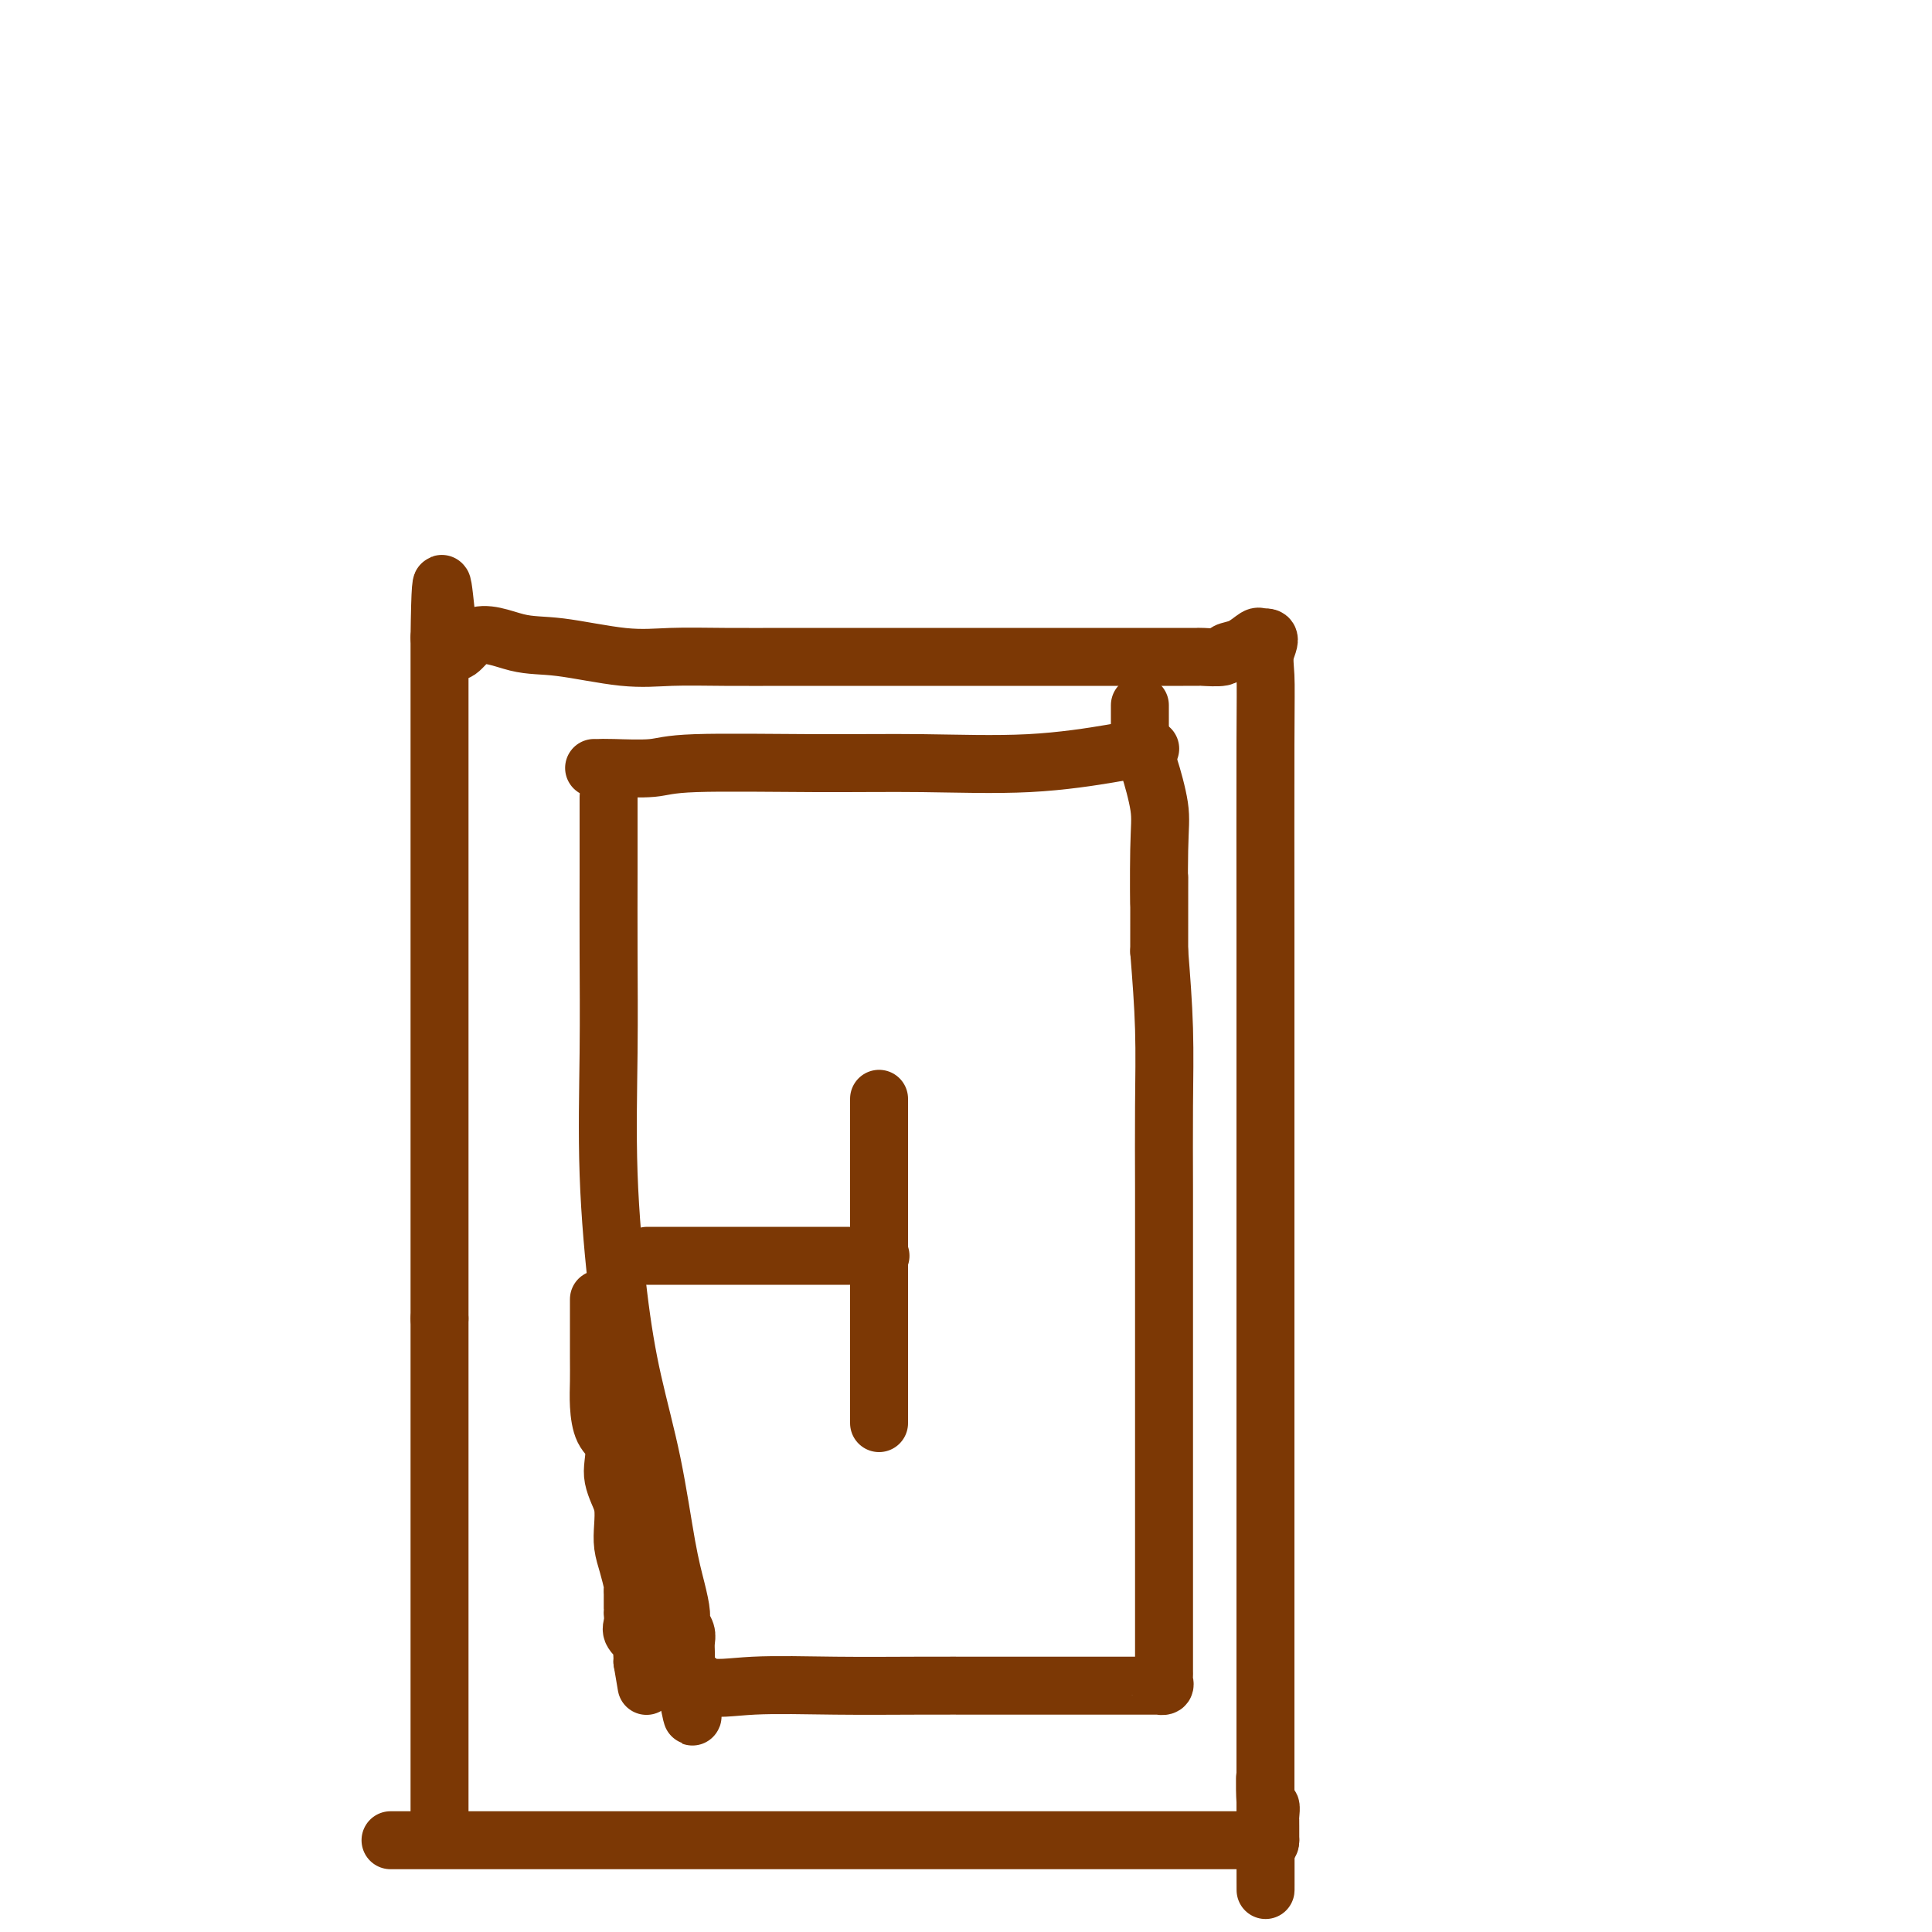 <svg viewBox='0 0 400 400' version='1.1' xmlns='http://www.w3.org/2000/svg' xmlns:xlink='http://www.w3.org/1999/xlink'><g fill='none' stroke='#7C3805' stroke-width='12' stroke-linecap='round' stroke-linejoin='round'><path d='M91,376c0.000,-0.739 0.000,-1.477 0,-2c0.000,-0.523 0.000,-0.830 0,-1c0.000,-0.170 0.000,-0.204 0,-1c0.000,-0.796 0.000,-2.354 0,-3c0.000,-0.646 -0.000,-0.380 0,-1c0.000,-0.620 0.000,-2.128 0,-4c0.000,-1.872 0.000,-4.110 0,-6c0.000,-1.890 0.000,-3.432 0,-5c0.000,-1.568 0.000,-3.163 0,-5c0.000,-1.837 0.000,-3.915 0,-6c0.000,-2.085 0.000,-4.178 0,-7c-0.000,-2.822 0.000,-6.373 0,-10c0.000,-3.627 0.000,-7.331 0,-11c0.000,-3.669 0.000,-7.303 0,-11c0.000,-3.697 0.000,-7.457 0,-11c0.000,-3.543 -0.000,-6.869 0,-10c0.000,-3.131 0.000,-6.065 0,-9'/><path d='M91,273c0.000,-17.009 0.000,-8.032 0,-10c0.000,-1.968 0.000,-14.882 0,-23c0.000,-8.118 0.000,-11.441 0,-16c0.000,-4.559 -0.000,-10.355 0,-15c0.000,-4.645 0.000,-8.139 0,-12c0.000,-3.861 0.000,-8.088 0,-11c0.000,-2.912 0.000,-4.511 0,-6c0.000,-1.489 0.000,-2.870 0,-4c0.000,-1.130 0.000,-2.008 0,-3c0.000,-0.992 0.000,-2.097 0,-3c-0.000,-0.903 0.000,-1.602 0,-3c0.000,-1.398 0.000,-3.494 0,-5c0.000,-1.506 0.000,-2.423 0,-4c0.000,-1.577 0.000,-3.813 0,-6c0.000,-2.187 -0.000,-4.326 0,-6c0.000,-1.674 0.000,-2.882 0,-4c0.000,-1.118 -0.000,-2.145 0,-3c0.000,-0.855 0.000,-1.539 0,-2c0.000,-0.461 -0.000,-0.701 0,-1c0.000,-0.299 0.000,-0.657 0,-1c0.000,-0.343 -0.000,-0.669 0,-1c0.000,-0.331 0.000,-0.666 0,-1c-0.000,-0.334 0.000,-0.667 0,-1'/><path d='M91,132c0.269,-21.799 0.943,-5.795 2,0c1.057,5.795 2.498,1.381 5,0c2.502,-1.381 6.067,0.271 9,1c2.933,0.729 5.235,0.535 9,1c3.765,0.465 8.993,1.589 13,2c4.007,0.411 6.792,0.110 10,0c3.208,-0.110 6.838,-0.030 11,0c4.162,0.030 8.856,0.008 13,0c4.144,-0.008 7.740,-0.002 12,0c4.260,0.002 9.185,0.001 14,0c4.815,-0.001 9.520,-0.000 14,0c4.480,0.000 8.735,0.000 13,0c4.265,-0.000 8.540,-0.000 12,0c3.460,0.000 6.105,0.001 9,0c2.895,-0.001 6.041,-0.004 8,0c1.959,0.004 2.729,0.013 3,0c0.271,-0.013 0.041,-0.050 1,0c0.959,0.050 3.108,0.185 4,0c0.892,-0.185 0.529,-0.690 1,-1c0.471,-0.310 1.776,-0.423 3,-1c1.224,-0.577 2.368,-1.617 3,-2c0.632,-0.383 0.752,-0.109 1,0c0.248,0.109 0.624,0.055 1,0'/><path d='M262,132c1.392,-0.149 0.373,1.478 0,3c-0.373,1.522 -0.100,2.938 0,5c0.100,2.062 0.027,4.769 0,14c-0.027,9.231 -0.007,24.986 0,38c0.007,13.014 0.002,23.285 0,33c-0.002,9.715 -0.001,18.872 0,27c0.001,8.128 0.000,15.226 0,22c-0.000,6.774 -0.000,13.223 0,18c0.000,4.777 0.000,7.880 0,11c-0.000,3.120 -0.000,6.256 0,9c0.000,2.744 0.000,5.096 0,7c-0.000,1.904 -0.000,3.360 0,5c0.000,1.640 0.000,3.463 0,5c-0.000,1.537 -0.000,2.789 0,4c0.000,1.211 0.000,2.382 0,4c-0.000,1.618 -0.000,3.683 0,5c0.000,1.317 0.000,1.884 0,3c-0.000,1.116 -0.000,2.779 0,4c0.000,1.221 0.000,2.000 0,3c-0.000,1.000 -0.000,2.223 0,3c0.000,0.777 0.000,1.110 0,2c-0.000,0.890 -0.000,2.339 0,3c0.000,0.661 0.000,0.534 0,1c-0.000,0.466 -0.000,1.525 0,2c0.000,0.475 -0.000,0.365 0,1c0.000,0.635 -0.000,2.016 0,3c0.000,0.984 -0.000,1.573 0,2c0.000,0.427 -0.000,0.692 0,1c0.000,0.308 0.000,0.659 0,1c0.000,0.341 0.000,0.670 0,1'/><path d='M262,372c0.016,37.363 0.057,10.771 0,1c-0.057,-9.771 -0.211,-2.719 0,0c0.211,2.719 0.789,1.106 1,1c0.211,-0.106 0.057,1.295 0,2c-0.057,0.705 -0.015,0.714 0,1c0.015,0.286 0.004,0.850 0,1c-0.004,0.150 -0.001,-0.114 0,0c0.001,0.114 0.000,0.608 0,1c-0.000,0.392 -0.000,0.684 0,1c0.000,0.316 0.000,0.658 0,1'/><path d='M263,381c-0.018,1.392 -0.563,0.373 -1,0c-0.437,-0.373 -0.767,-0.100 -1,0c-0.233,0.100 -0.368,0.027 -1,0c-0.632,-0.027 -1.761,-0.007 -3,0c-1.239,0.007 -2.588,0.002 -4,0c-1.412,-0.002 -2.887,-0.001 -5,0c-2.113,0.001 -4.864,0.000 -8,0c-3.136,-0.000 -6.656,-0.000 -11,0c-4.344,0.000 -9.512,0.000 -14,0c-4.488,-0.000 -8.297,-0.000 -13,0c-4.703,0.000 -10.299,0.000 -14,0c-3.701,-0.000 -5.505,-0.000 -8,0c-2.495,0.000 -5.679,0.000 -9,0c-3.321,-0.000 -6.779,-0.000 -10,0c-3.221,0.000 -6.205,0.000 -9,0c-2.795,-0.000 -5.401,-0.000 -8,0c-2.599,0.000 -5.189,0.000 -8,0c-2.811,-0.000 -5.841,-0.000 -9,0c-3.159,0.000 -6.445,0.000 -9,0c-2.555,-0.000 -4.379,-0.000 -7,0c-2.621,0.000 -6.041,0.000 -9,0c-2.959,-0.000 -5.459,-0.000 -9,0c-3.541,0.000 -8.124,0.000 -10,0c-1.876,-0.000 -1.043,-0.000 -1,0c0.043,0.000 -0.702,0.000 -1,0c-0.298,0.000 -0.149,0.000 0,0'/><path d='M123,159c0.297,0.008 0.594,0.016 1,0c0.406,-0.016 0.922,-0.057 3,0c2.078,0.057 5.719,0.213 8,0c2.281,-0.213 3.201,-0.796 9,-1c5.799,-0.204 16.477,-0.030 25,0c8.523,0.030 14.890,-0.083 22,0c7.110,0.083 14.963,0.362 22,0c7.037,-0.362 13.257,-1.365 17,-2c3.743,-0.635 5.008,-0.902 6,-1c0.992,-0.098 1.712,-0.028 2,0c0.288,0.028 0.144,0.014 0,0'/><path d='M126,165c-0.000,0.414 -0.000,0.827 0,2c0.000,1.173 0.000,3.105 0,4c-0.000,0.895 -0.002,0.753 0,2c0.002,1.247 0.006,3.883 0,8c-0.006,4.117 -0.022,9.713 0,16c0.022,6.287 0.081,13.263 0,21c-0.081,7.737 -0.303,16.233 0,25c0.303,8.767 1.131,17.803 2,25c0.869,7.197 1.778,12.555 3,18c1.222,5.445 2.757,10.978 4,17c1.243,6.022 2.193,12.534 3,17c0.807,4.466 1.470,6.887 2,9c0.530,2.113 0.927,3.918 1,5c0.073,1.082 -0.176,1.442 0,2c0.176,0.558 0.779,1.315 1,2c0.221,0.685 0.059,1.297 0,2c-0.059,0.703 -0.016,1.498 0,2c0.016,0.502 0.004,0.713 0,1c-0.004,0.287 -0.001,0.650 0,1c0.001,0.350 0.000,0.685 0,1c-0.000,0.315 -0.000,0.609 0,1c0.000,0.391 0.000,0.878 0,1c-0.000,0.122 -0.000,-0.121 0,0c0.000,0.121 0.000,0.606 0,1c-0.000,0.394 -0.000,0.697 0,1'/><path d='M142,349c2.315,12.531 1.103,3.358 1,0c-0.103,-3.358 0.904,-0.900 3,0c2.096,0.900 5.280,0.241 10,0c4.720,-0.241 10.977,-0.065 17,0c6.023,0.065 11.814,0.017 17,0c5.186,-0.017 9.769,-0.005 14,0c4.231,0.005 8.110,0.001 12,0c3.890,-0.001 7.792,0.000 11,0c3.208,-0.000 5.721,-0.003 8,0c2.279,0.003 4.323,0.012 5,0c0.677,-0.012 -0.015,-0.043 0,0c0.015,0.043 0.736,0.161 1,0c0.264,-0.161 0.071,-0.602 0,-1c-0.071,-0.398 -0.019,-0.752 0,-1c0.019,-0.248 0.005,-0.391 0,-1c-0.005,-0.609 -0.001,-1.686 0,-5c0.001,-3.314 0.000,-8.865 0,-14c-0.000,-5.135 -0.000,-9.852 0,-15c0.000,-5.148 -0.000,-10.726 0,-17c0.000,-6.274 0.001,-13.244 0,-19c-0.001,-5.756 -0.003,-10.296 0,-15c0.003,-4.704 0.011,-9.570 0,-15c-0.011,-5.430 -0.041,-11.423 0,-17c0.041,-5.577 0.155,-10.736 0,-16c-0.155,-5.264 -0.577,-10.632 -1,-16'/><path d='M240,197c0.008,-25.225 0.028,-12.288 0,-10c-0.028,2.288 -0.102,-6.072 0,-11c0.102,-4.928 0.381,-6.424 0,-9c-0.381,-2.576 -1.423,-6.233 -2,-8c-0.577,-1.767 -0.691,-1.646 -1,-2c-0.309,-0.354 -0.815,-1.184 -1,-2c-0.185,-0.816 -0.050,-1.620 0,-2c0.050,-0.380 0.013,-0.337 0,-1c-0.013,-0.663 -0.004,-2.033 0,-3c0.004,-0.967 0.001,-1.529 0,-2c-0.001,-0.471 -0.000,-0.849 0,-1c0.000,-0.151 0.000,-0.076 0,0'/><path d='M134,260c0.666,0.000 1.331,0.000 2,0c0.669,0.000 1.341,0.000 2,0c0.659,0.000 1.307,0.000 4,0c2.693,0.000 7.433,0.000 12,0c4.567,-0.000 8.960,0.000 14,0c5.040,0.000 10.726,0.000 13,0c2.274,0.000 1.137,0.000 0,0'/><path d='M182,228c0.000,-0.805 0.000,-1.611 0,4c0.000,5.611 0.000,17.638 0,26c0.000,8.362 0.000,13.059 0,19c0.000,5.941 0.000,13.126 0,16c-0.000,2.874 0.000,1.437 0,0'/><path d='M124,269c0.000,0.783 0.000,1.566 0,2c-0.000,0.434 -0.001,0.519 0,1c0.001,0.481 0.002,1.357 0,3c-0.002,1.643 -0.007,4.052 0,6c0.007,1.948 0.026,3.435 0,5c-0.026,1.565 -0.099,3.209 0,5c0.099,1.791 0.369,3.729 1,5c0.631,1.271 1.623,1.876 2,3c0.377,1.124 0.140,2.768 0,4c-0.140,1.232 -0.182,2.051 0,3c0.182,0.949 0.587,2.027 1,3c0.413,0.973 0.832,1.840 1,3c0.168,1.160 0.083,2.611 0,4c-0.083,1.389 -0.166,2.715 0,4c0.166,1.285 0.580,2.529 1,4c0.420,1.471 0.844,3.168 1,4c0.156,0.832 0.042,0.800 0,1c-0.042,0.200 -0.011,0.632 0,1c0.011,0.368 0.003,0.671 0,1c-0.003,0.329 -0.000,0.683 0,1c0.000,0.317 -0.002,0.598 0,1c0.002,0.402 0.008,0.924 0,1c-0.008,0.076 -0.030,-0.293 0,0c0.030,0.293 0.113,1.248 0,2c-0.113,0.752 -0.423,1.301 0,2c0.423,0.699 1.577,1.548 2,2c0.423,0.452 0.114,0.506 0,1c-0.114,0.494 -0.033,1.427 0,2c0.033,0.573 0.016,0.787 0,1'/><path d='M133,344c1.500,8.833 0.750,4.417 0,0'/></g>
</svg>